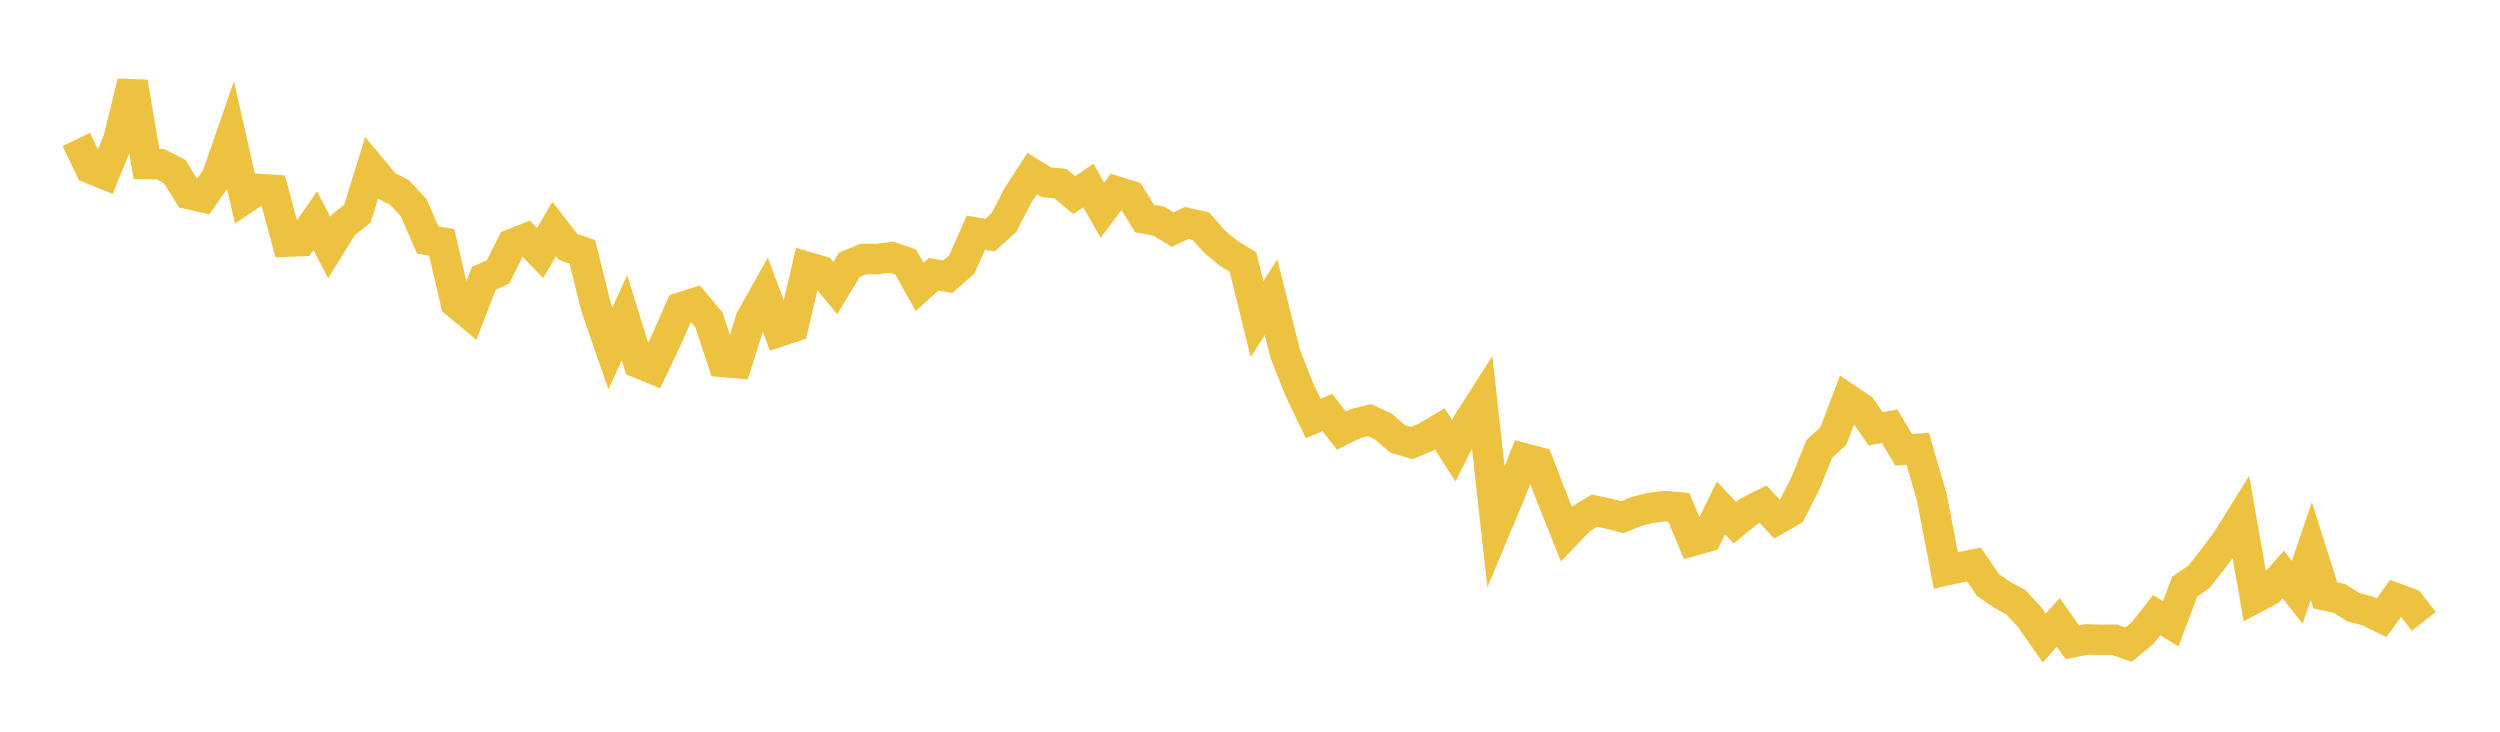 <svg width="164" height="48" xmlns="http://www.w3.org/2000/svg" xmlns:xlink="http://www.w3.org/1999/xlink"><path fill="none" stroke="rgb(237,194,64)" stroke-width="2" d="M5,9.15L5.922,11.053L6.844,11.42L7.766,9.161L8.689,5.388L9.611,10.76L10.533,10.775L11.455,11.249L12.377,12.729L13.299,12.939L14.222,11.616L15.144,8.96L16.066,13.021L16.988,12.397L17.91,12.456L18.832,15.852L19.754,15.818L20.677,14.482L21.599,16.24L22.521,14.746L23.443,14.021L24.365,11.042L25.287,12.153L26.21,12.628L27.132,13.617L28.054,15.739L28.976,15.896L29.898,19.871L30.82,20.634L31.743,18.25L32.665,17.845L33.587,16.007L34.509,15.646L35.431,16.603L36.353,15.018L37.275,16.202L38.198,16.511L39.12,20.209L40.042,22.86L40.964,20.843L41.886,23.813L42.808,24.191L43.731,22.256L44.653,20.173L45.575,19.879L46.497,20.968L47.419,23.744L48.341,23.825L49.263,20.91L50.186,19.266L51.108,21.753L52.03,21.446L52.952,17.515L53.874,17.782L54.796,18.891L55.719,17.37L56.641,16.993L57.563,16.989L58.485,16.873L59.407,17.181L60.329,18.822L61.251,17.99L62.174,18.154L63.096,17.348L64.018,15.263L64.94,15.427L65.862,14.592L66.784,12.809L67.707,11.391L68.629,11.953L69.551,12.044L70.473,12.796L71.395,12.172L72.317,13.782L73.24,12.554L74.162,12.846L75.084,14.337L76.006,14.499L76.928,15.059L77.85,14.626L78.772,14.836L79.695,15.873L80.617,16.633L81.539,17.192L82.461,20.932L83.383,19.498L84.305,23.184L85.228,25.54L86.15,27.452L87.072,27.054L87.994,28.244L88.916,27.789L89.838,27.561L90.76,27.986L91.683,28.788L92.605,29.064L93.527,28.678L94.449,28.134L95.371,29.571L96.293,27.723L97.216,26.28L98.138,34.588L99.06,32.384L99.982,30.069L100.904,30.312L101.826,32.715L102.749,35.02L103.671,34.063L104.593,33.501L105.515,33.689L106.437,33.929L107.359,33.548L108.281,33.319L109.204,33.2L110.126,33.276L111.048,35.475L111.97,35.216L112.892,33.323L113.814,34.293L114.737,33.533L115.659,33.075L116.581,34.067L117.503,33.537L118.425,31.734L119.347,29.448L120.269,28.603L121.192,26.168L122.114,26.789L123.036,28.123L123.958,27.963L124.88,29.506L125.802,29.446L126.725,32.608L127.647,37.419L128.569,37.21L129.491,37.032L130.413,38.381L131.335,39.013L132.257,39.52L133.18,40.528L134.102,41.854L135.024,40.829L135.946,42.135L136.868,41.95L137.79,41.973L138.713,41.969L139.635,42.288L140.557,41.529L141.479,40.355L142.401,40.924L143.323,38.473L144.246,37.846L145.168,36.678L146.09,35.44L147.012,33.962L147.934,39.23L148.856,38.741L149.778,37.683L150.701,38.856L151.623,36.145L152.545,39.062L153.467,39.258L154.389,39.836L155.311,40.073L156.234,40.528L157.156,39.24L158.078,39.575L159,40.763"></path></svg>